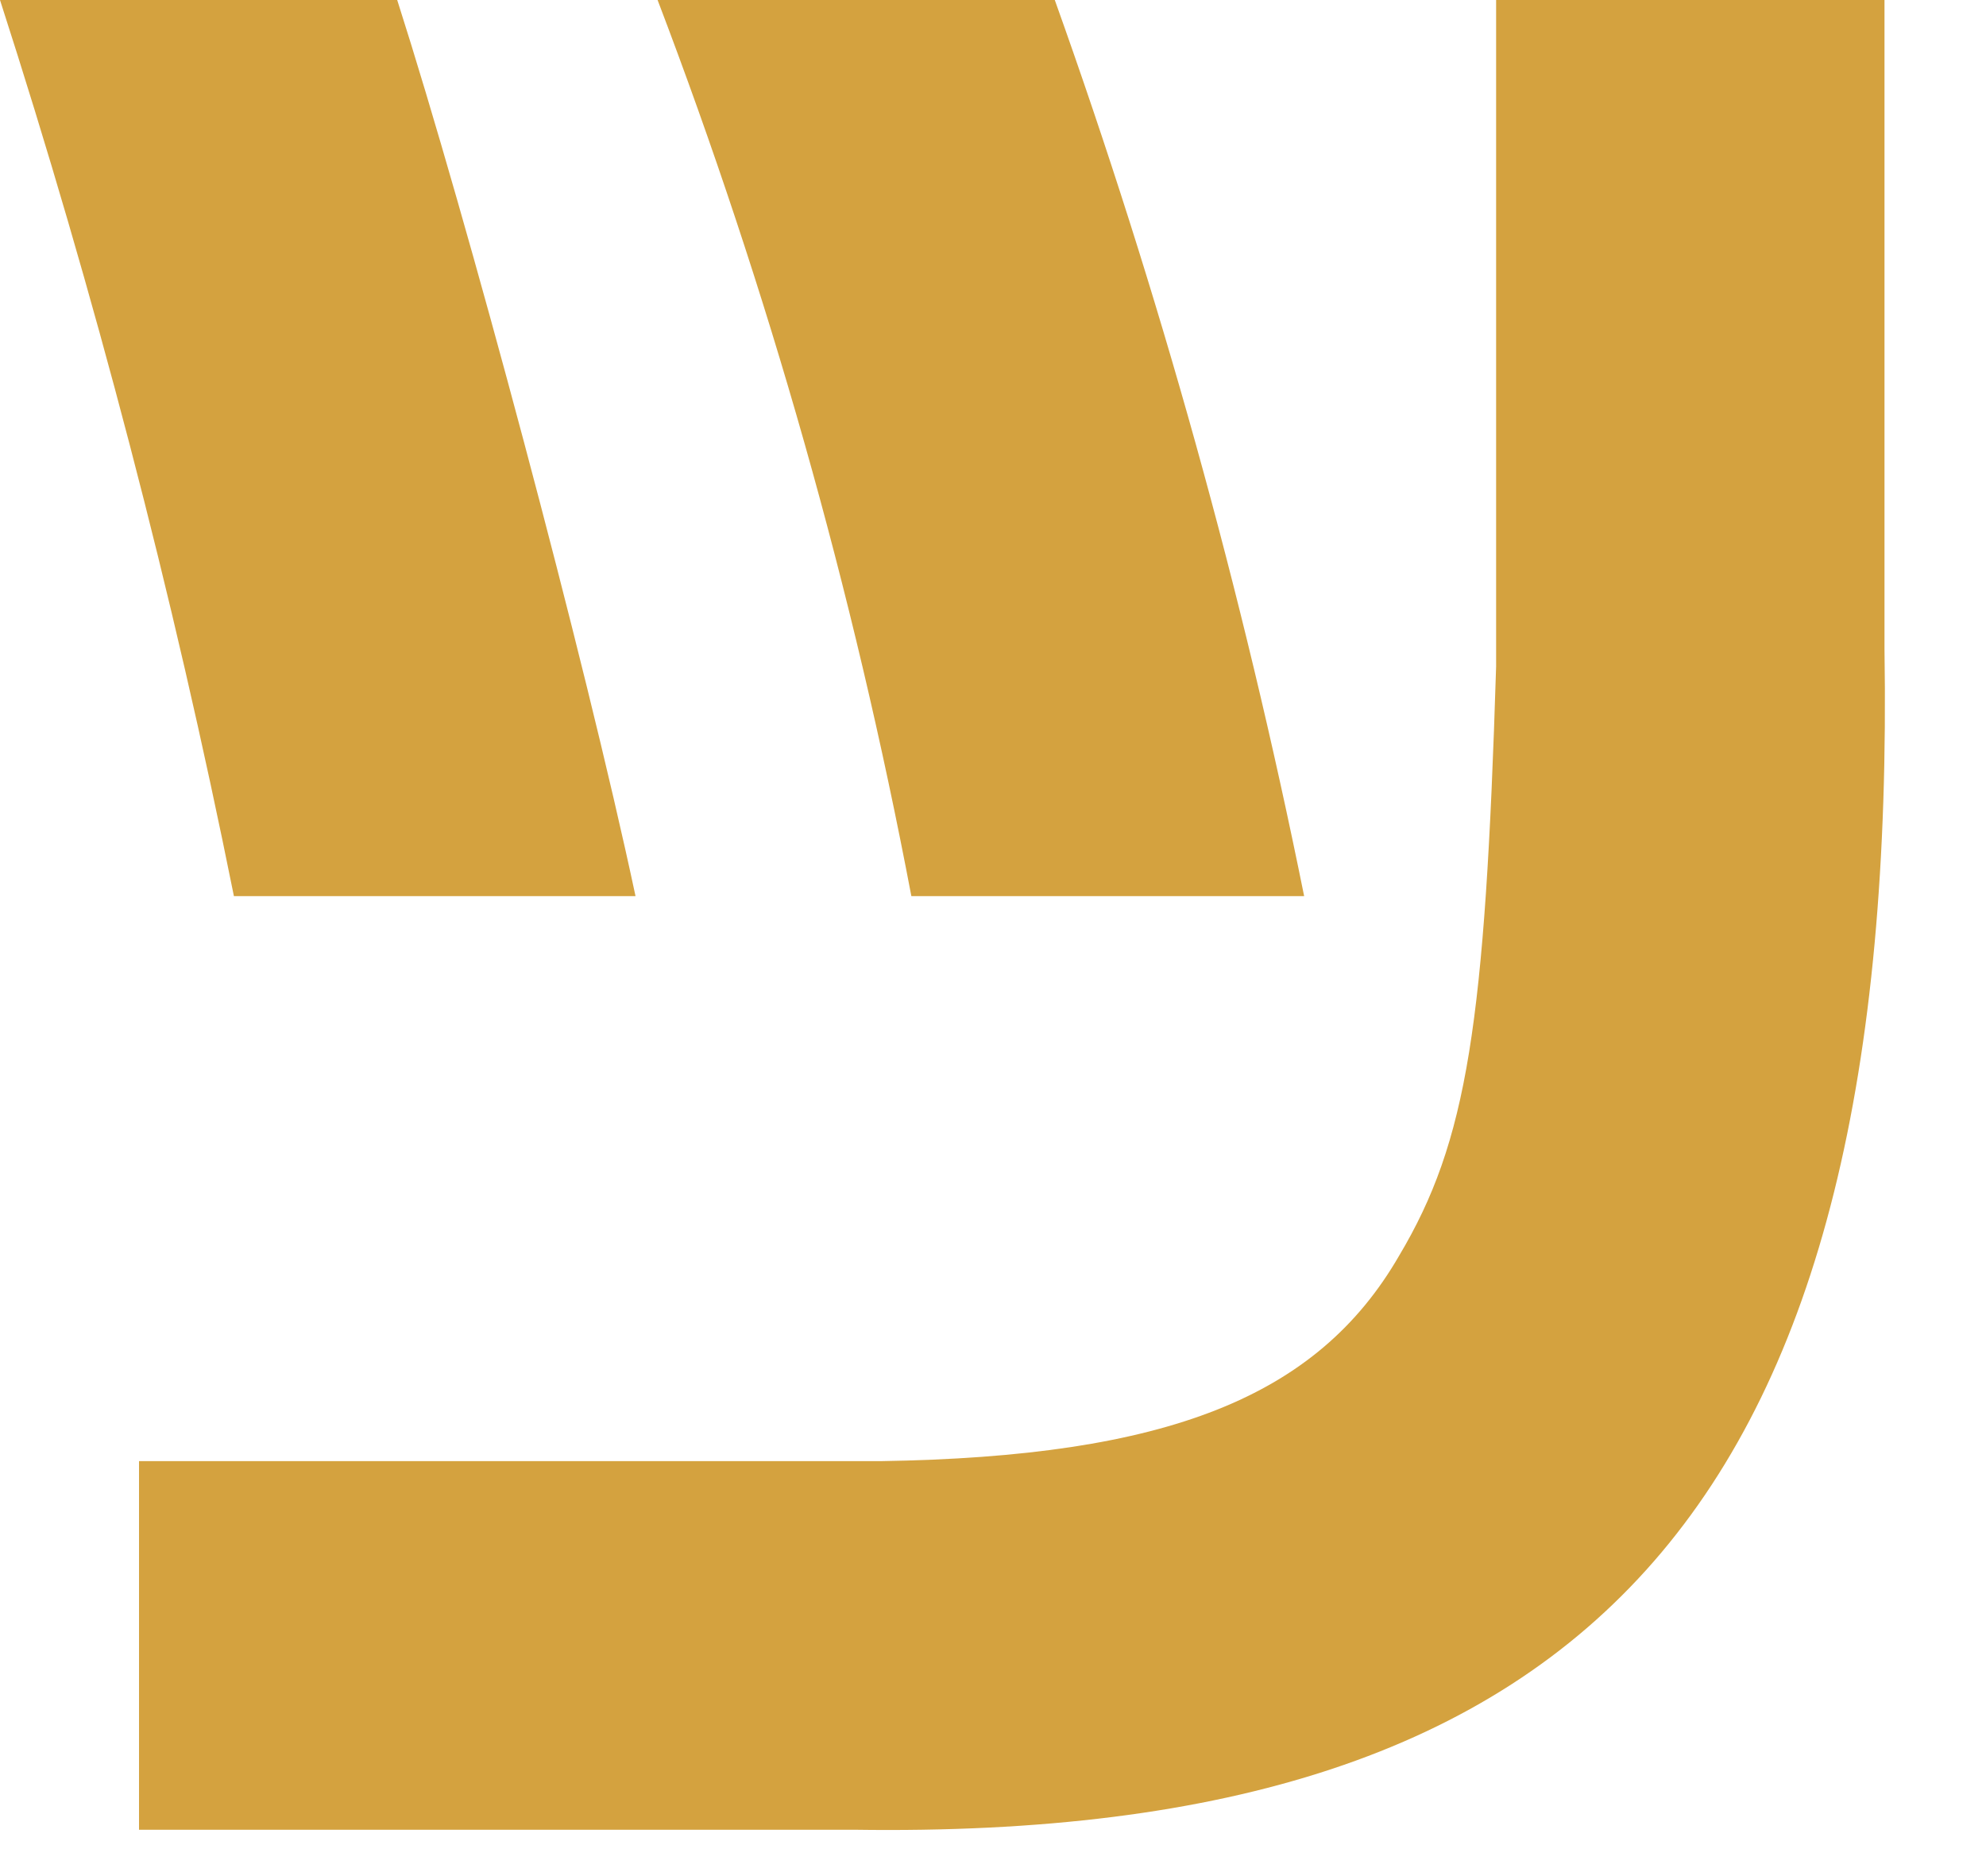 <svg width="18" height="17" viewBox="0 0 18 17" fill="none" xmlns="http://www.w3.org/2000/svg">
<path d="M0 0C0.86 2.664 1.568 5.375 2.12 8.12H5.76C5.3 5.96 4.24 2 3.6 0H0ZM1.26 13.24V16.58H7.74C14.5 16.68 17.2 13.56 17.08 5.88V0H13.56V6.04C13.46 9.28 13.3 10.34 12.68 11.38C11.94 12.66 10.58 13.2 7.98 13.24H1.26ZM5.96 0C6.965 2.634 7.734 5.351 8.26 8.12H11.82C11.263 5.362 10.508 2.649 9.56 0H5.96Z" fill="#D4A23F"/>
</svg>

